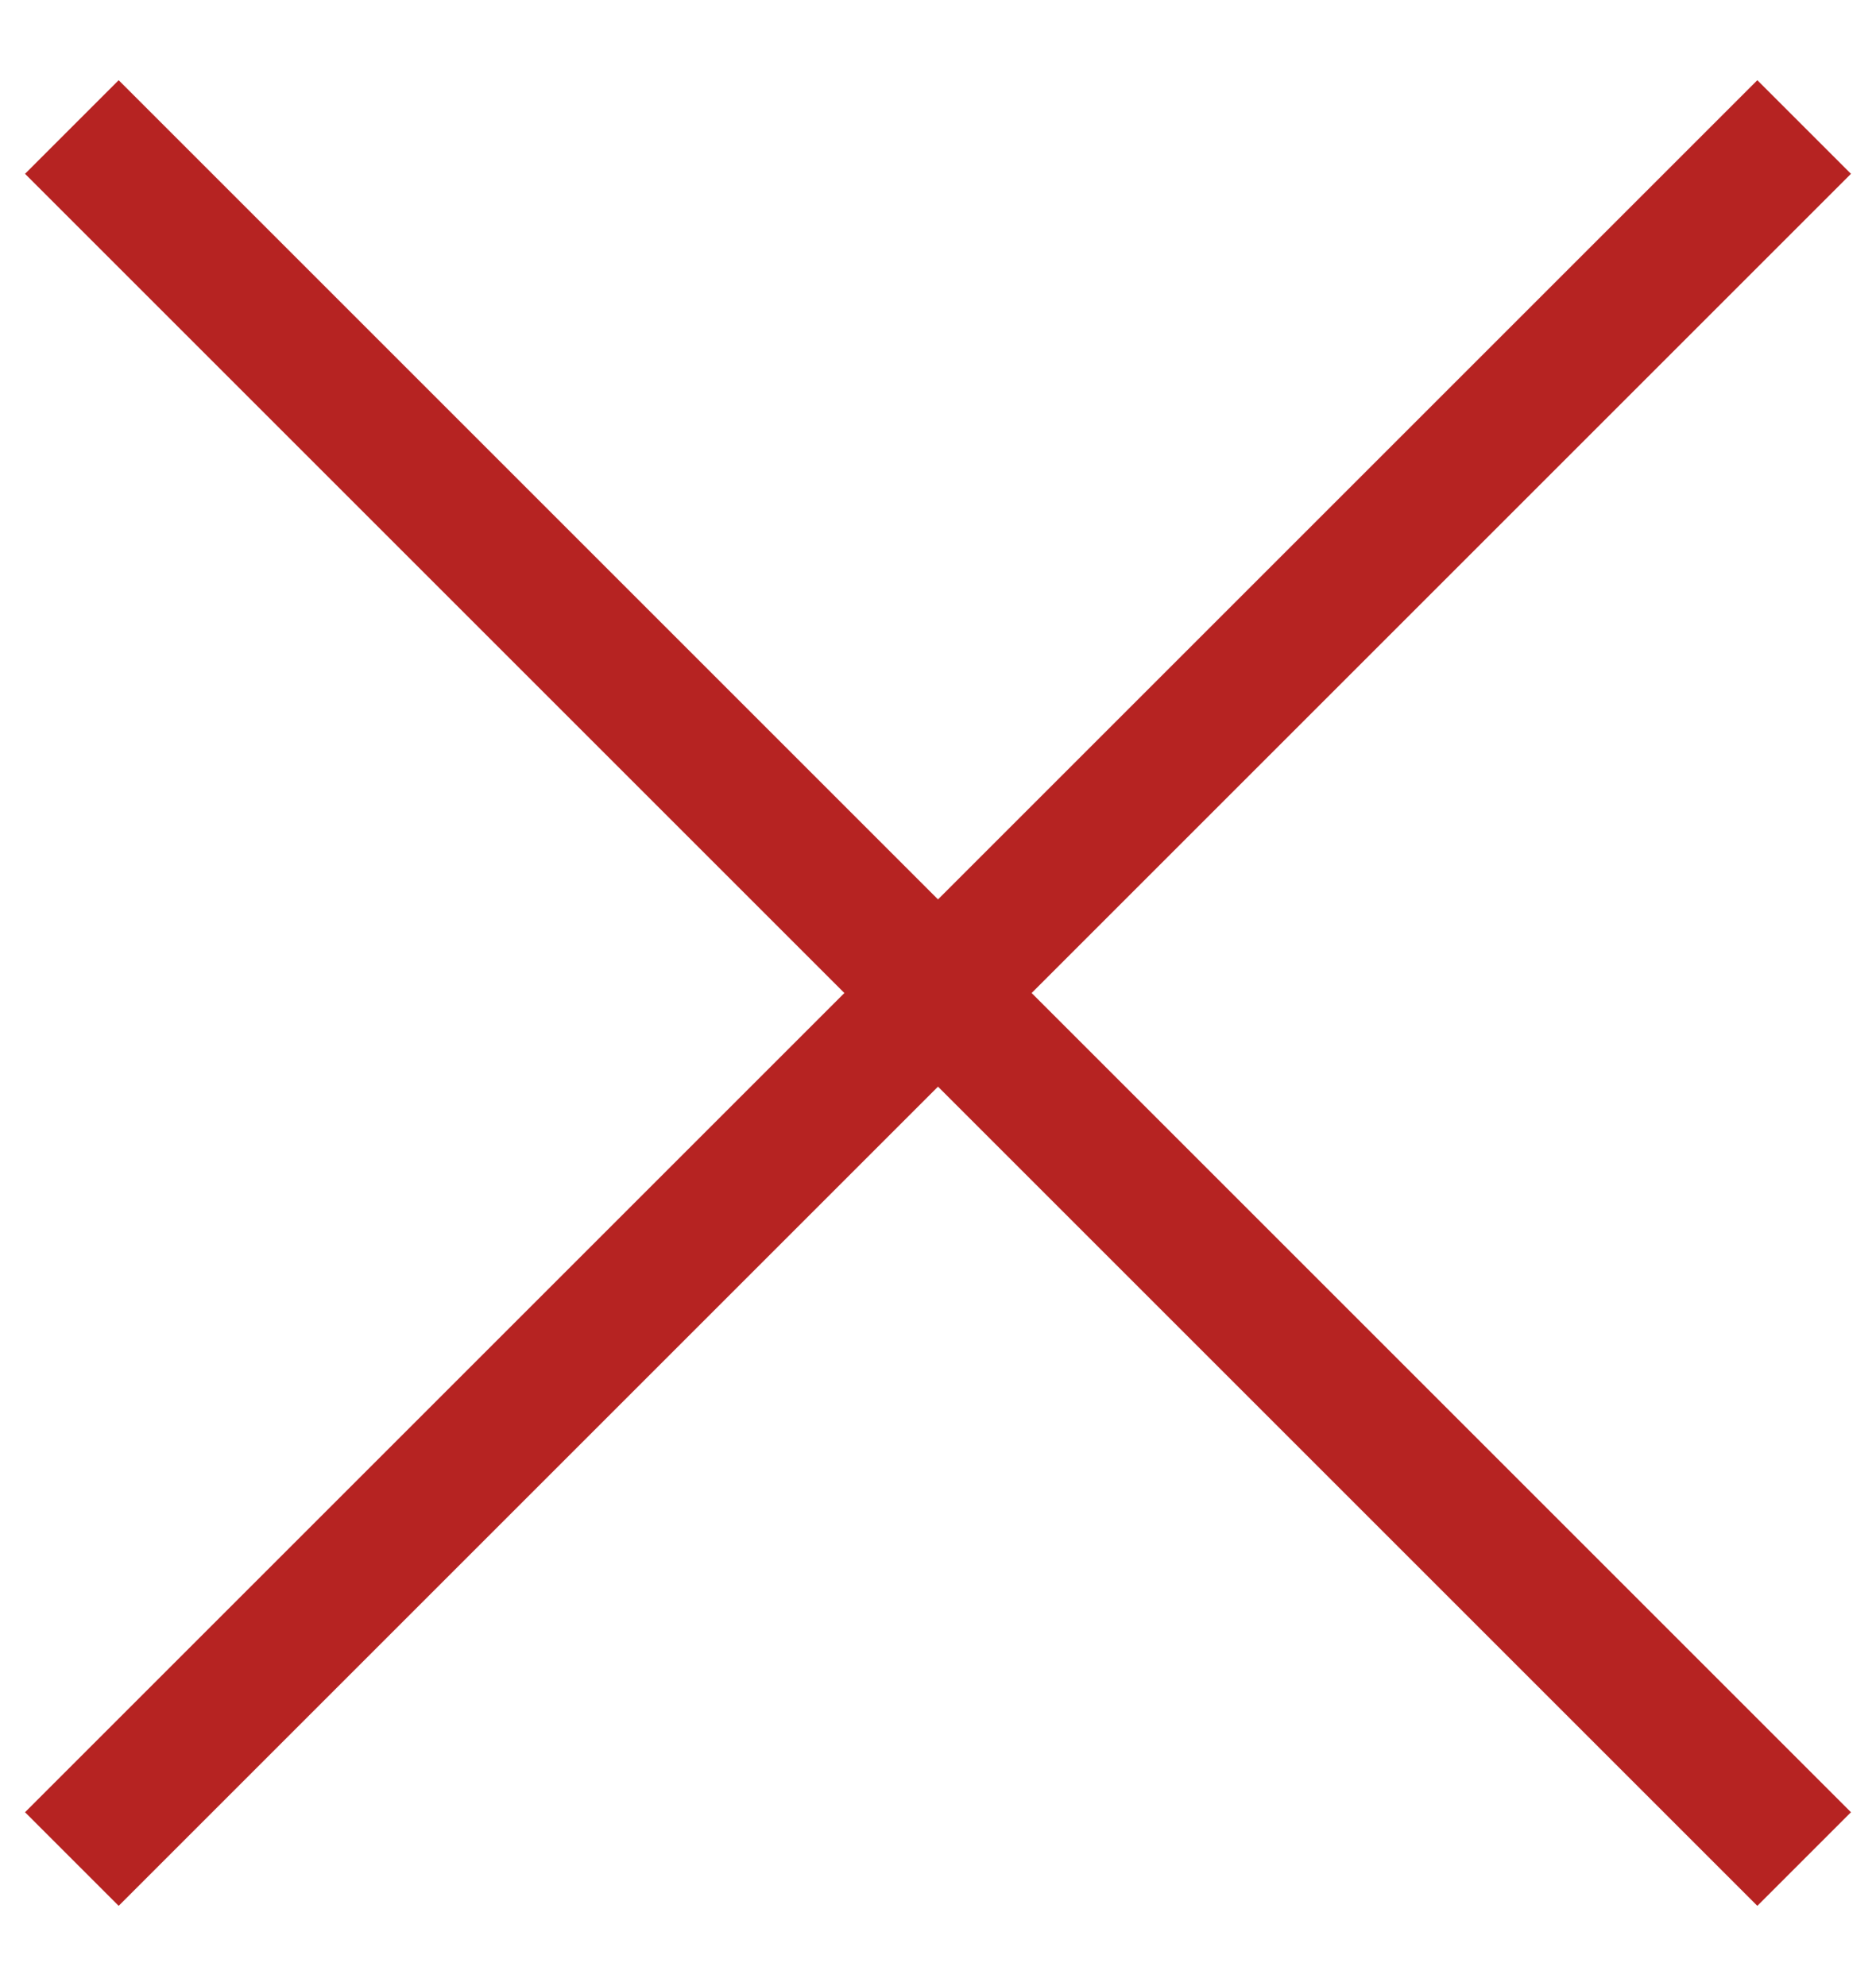 <?xml version="1.0" encoding="UTF-8"?>
<svg width="17px" height="18px" viewBox="0 0 17 18" version="1.1" xmlns="http://www.w3.org/2000/svg" xmlns:xlink="http://www.w3.org/1999/xlink">
    <!-- Generator: Sketch 64 (93537) - https://sketch.com -->
    <title>Group 6</title>
    <desc>Created with Sketch.</desc>
    <g id="Images-+-Videos" stroke="none" stroke-width="1" fill="none" fill-rule="evenodd" stroke-linecap="square">
        <g id="desktop-1300px-eji-report-video-popup1" transform="translate(-1236, -46)" stroke="#B62322" stroke-width="1.2">
            <g id="Group-2">
                <g id="close" transform="translate(1222, 32)">
                    <g id="Group-6" transform="translate(22.5, 23) rotate(-315) translate(-22.5, -23) translate(12, 12)">
                        <line x1="21" y1="11" x2="0" y2="11" id="Line-4"></line>
                        <line x1="10.5" y1="0.5" x2="10.5" y2="21.5" id="Line-4"></line>
                    </g>
                </g>
            </g>
        </g>
    </g>
</svg>